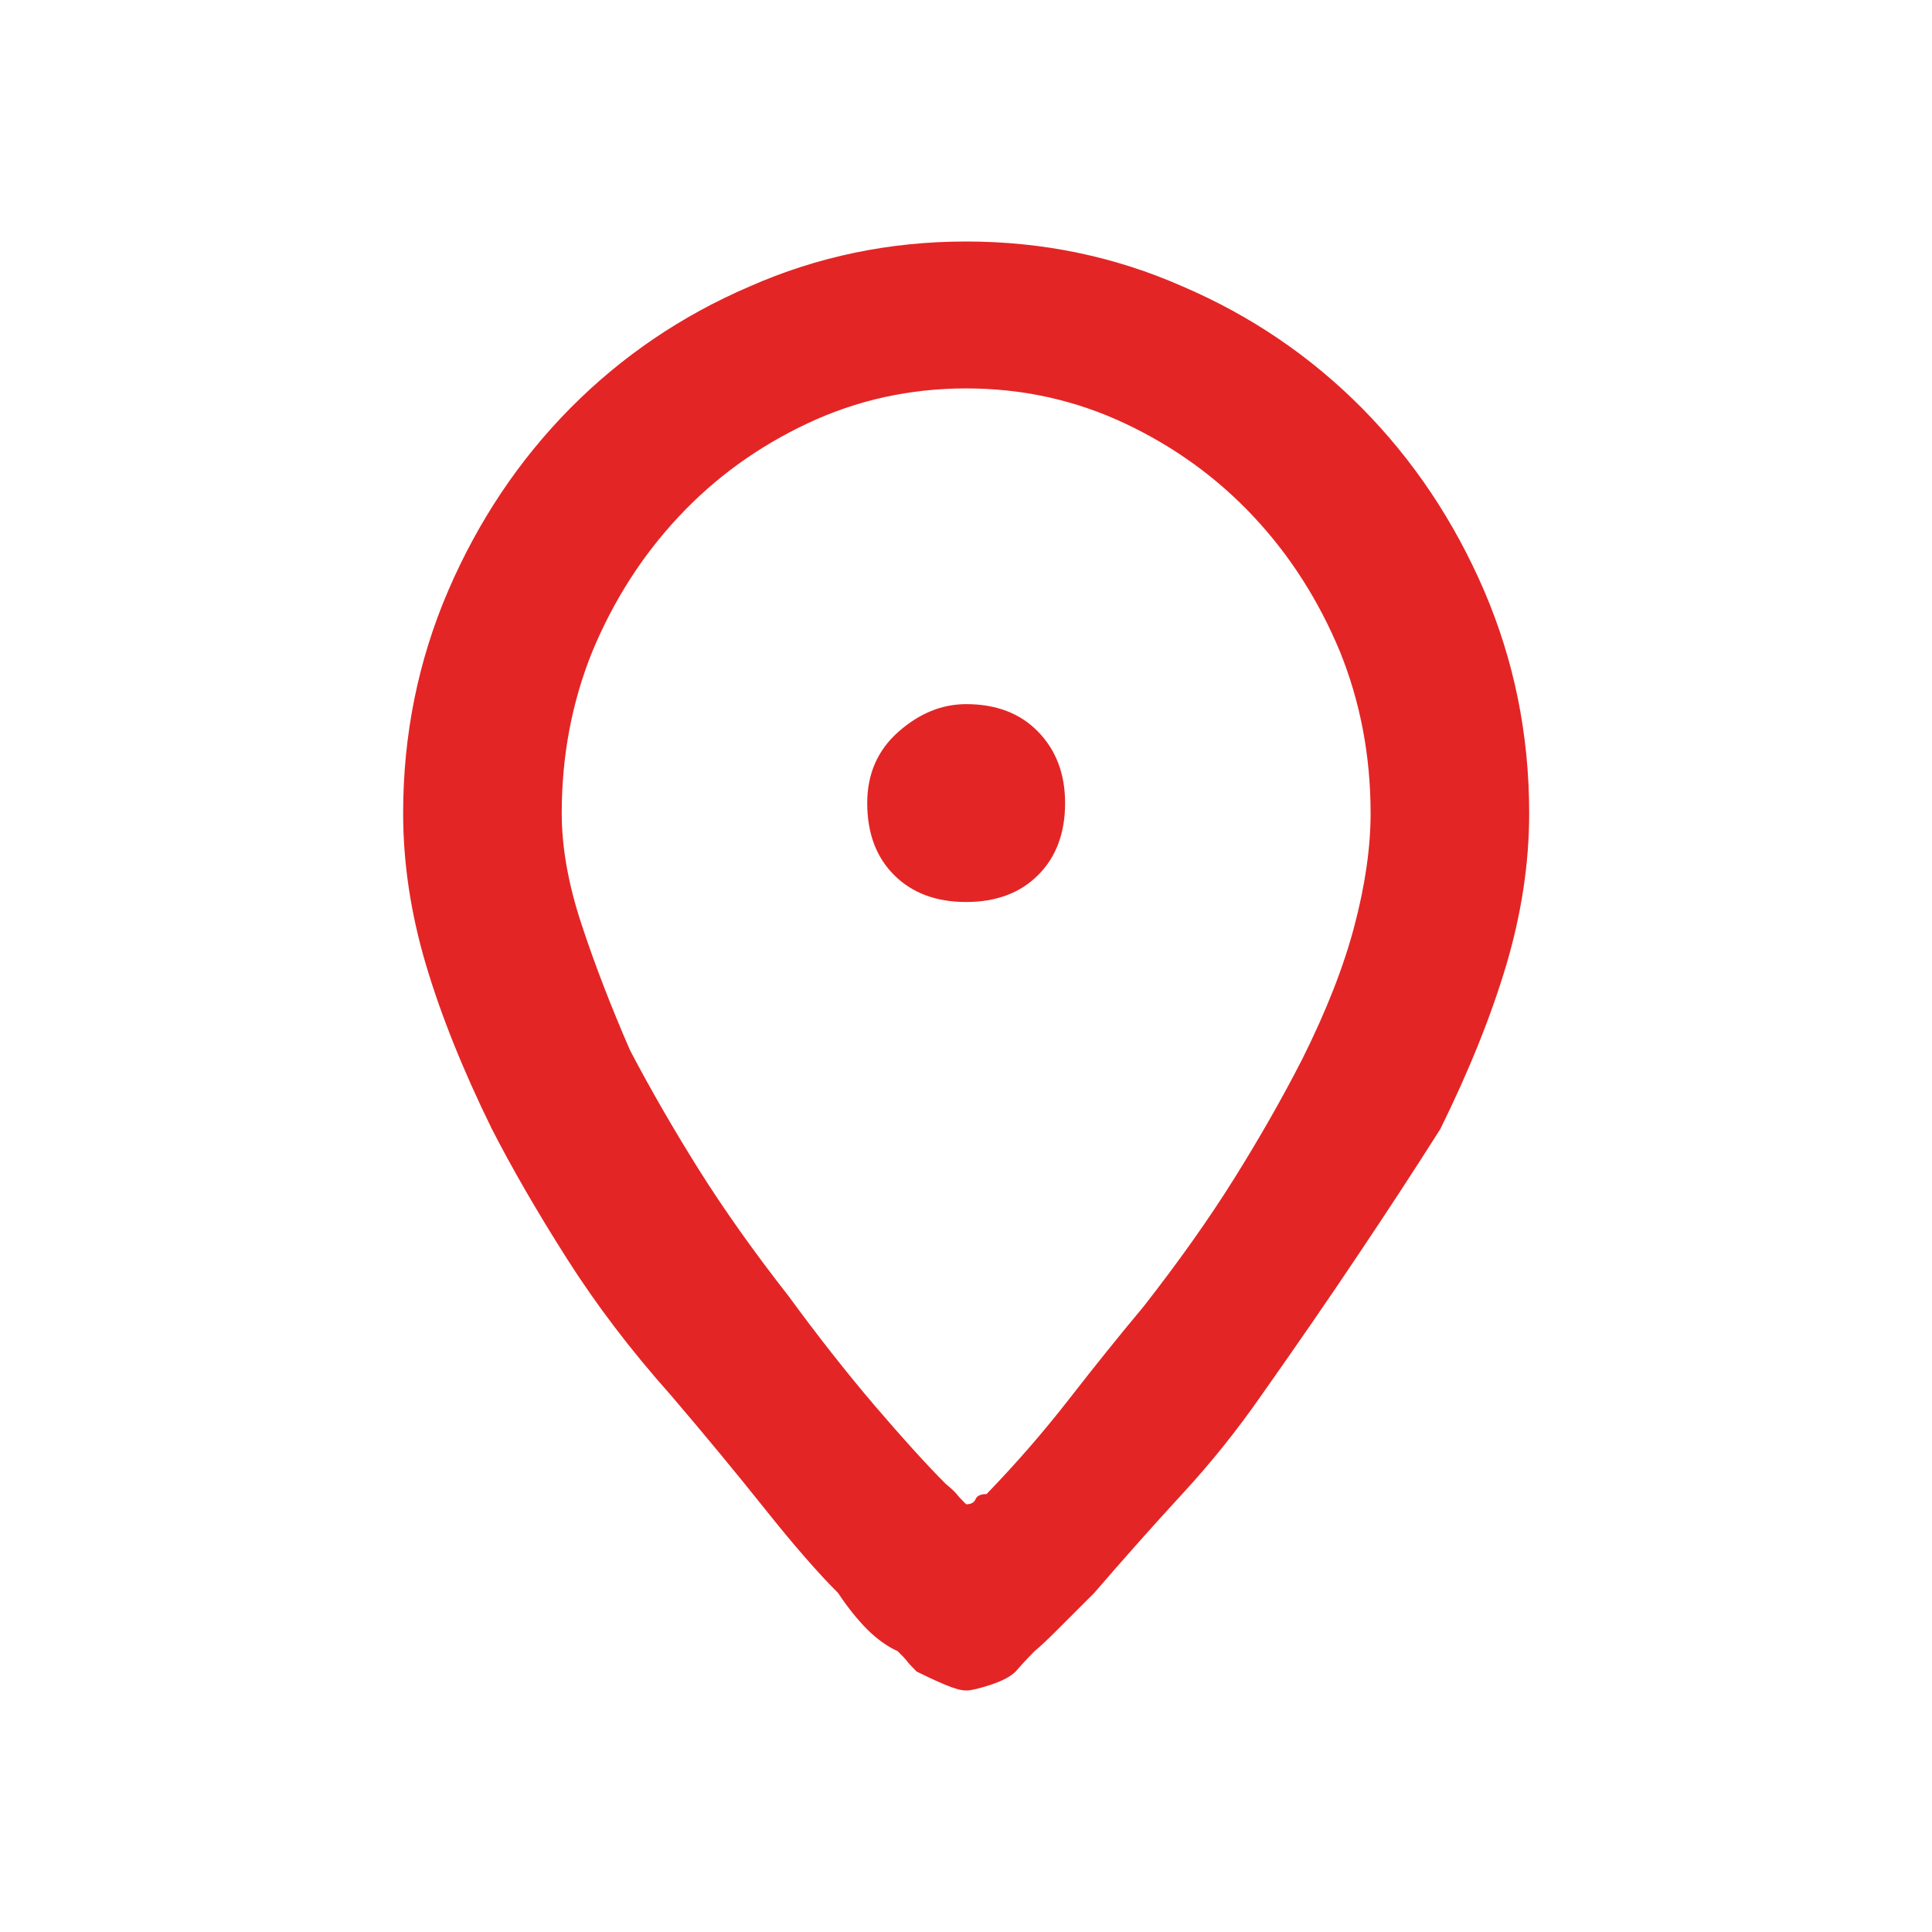 <svg width="24" height="24" viewBox="0 0 24 24" fill="none" xmlns="http://www.w3.org/2000/svg">
<g clip-path="url(#clip0_5603_9631)">
<path d="M12.002 3C11.05 3 10.152 3.187 9.309 3.56C8.466 3.922 7.725 4.425 7.086 5.069C6.448 5.714 5.942 6.47 5.568 7.337C5.195 8.205 5.008 9.127 5.008 10.102C5.008 10.717 5.101 11.34 5.288 11.973C5.475 12.605 5.749 13.289 6.11 14.024C6.363 14.518 6.673 15.054 7.041 15.633C7.408 16.211 7.839 16.777 8.333 17.331C8.755 17.825 9.143 18.295 9.499 18.741C9.854 19.187 10.158 19.536 10.411 19.789C10.532 19.97 10.652 20.12 10.773 20.241C10.893 20.361 11.02 20.452 11.152 20.512C11.213 20.572 11.252 20.614 11.27 20.639C11.288 20.663 11.327 20.705 11.387 20.765C11.508 20.825 11.625 20.88 11.74 20.928C11.854 20.976 11.941 21 12.002 21C12.062 21 12.164 20.976 12.309 20.928C12.454 20.88 12.556 20.825 12.616 20.765C12.616 20.765 12.64 20.738 12.688 20.684C12.737 20.63 12.791 20.572 12.851 20.512C12.924 20.452 13.02 20.361 13.14 20.241C13.261 20.12 13.411 19.97 13.592 19.789C13.966 19.355 14.33 18.946 14.685 18.56C15.041 18.175 15.369 17.765 15.671 17.331C16.104 16.717 16.505 16.136 16.872 15.587C17.24 15.039 17.58 14.518 17.893 14.024C18.255 13.289 18.529 12.605 18.716 11.973C18.902 11.34 18.996 10.717 18.996 10.102C18.996 9.127 18.809 8.205 18.436 7.337C18.062 6.47 17.556 5.714 16.918 5.069C16.279 4.425 15.538 3.922 14.695 3.56C13.851 3.187 12.954 3 12.002 3ZM16.177 13.157C15.924 13.651 15.64 14.148 15.327 14.648C15.014 15.148 14.64 15.675 14.207 16.229C13.905 16.59 13.595 16.976 13.276 17.386C12.957 17.795 12.616 18.187 12.255 18.56C12.182 18.56 12.137 18.581 12.119 18.623C12.101 18.666 12.062 18.687 12.002 18.687C11.941 18.627 11.902 18.584 11.884 18.56C11.866 18.536 11.821 18.494 11.749 18.434C11.508 18.193 11.213 17.867 10.863 17.458C10.514 17.048 10.158 16.596 9.797 16.102C9.363 15.548 8.99 15.021 8.676 14.521C8.363 14.021 8.08 13.53 7.827 13.048C7.586 12.494 7.384 11.97 7.222 11.476C7.059 10.982 6.978 10.524 6.978 10.102C6.978 9.392 7.104 8.723 7.357 8.096C7.622 7.458 7.981 6.898 8.433 6.416C8.884 5.934 9.417 5.548 10.032 5.259C10.646 4.97 11.303 4.825 12.002 4.825C12.701 4.825 13.357 4.97 13.972 5.259C14.586 5.548 15.119 5.934 15.571 6.416C16.023 6.898 16.381 7.458 16.646 8.096C16.899 8.723 17.026 9.392 17.026 10.102C17.026 10.524 16.96 10.988 16.827 11.494C16.695 12 16.478 12.554 16.177 13.157ZM12.002 8.747C11.701 8.747 11.421 8.861 11.161 9.09C10.902 9.319 10.773 9.614 10.773 9.976C10.773 10.349 10.884 10.648 11.107 10.87C11.33 11.093 11.628 11.205 12.002 11.205C12.375 11.205 12.674 11.093 12.896 10.87C13.119 10.648 13.231 10.349 13.231 9.976C13.231 9.614 13.119 9.319 12.896 9.09C12.674 8.861 12.375 8.747 12.002 8.747Z" fill="#E42525"/>
</g>
<defs>
<clipPath id="clip0_5603_9631">
<rect width="24" height="24" fill="white"/>
</clipPath>
</defs>
</svg>
